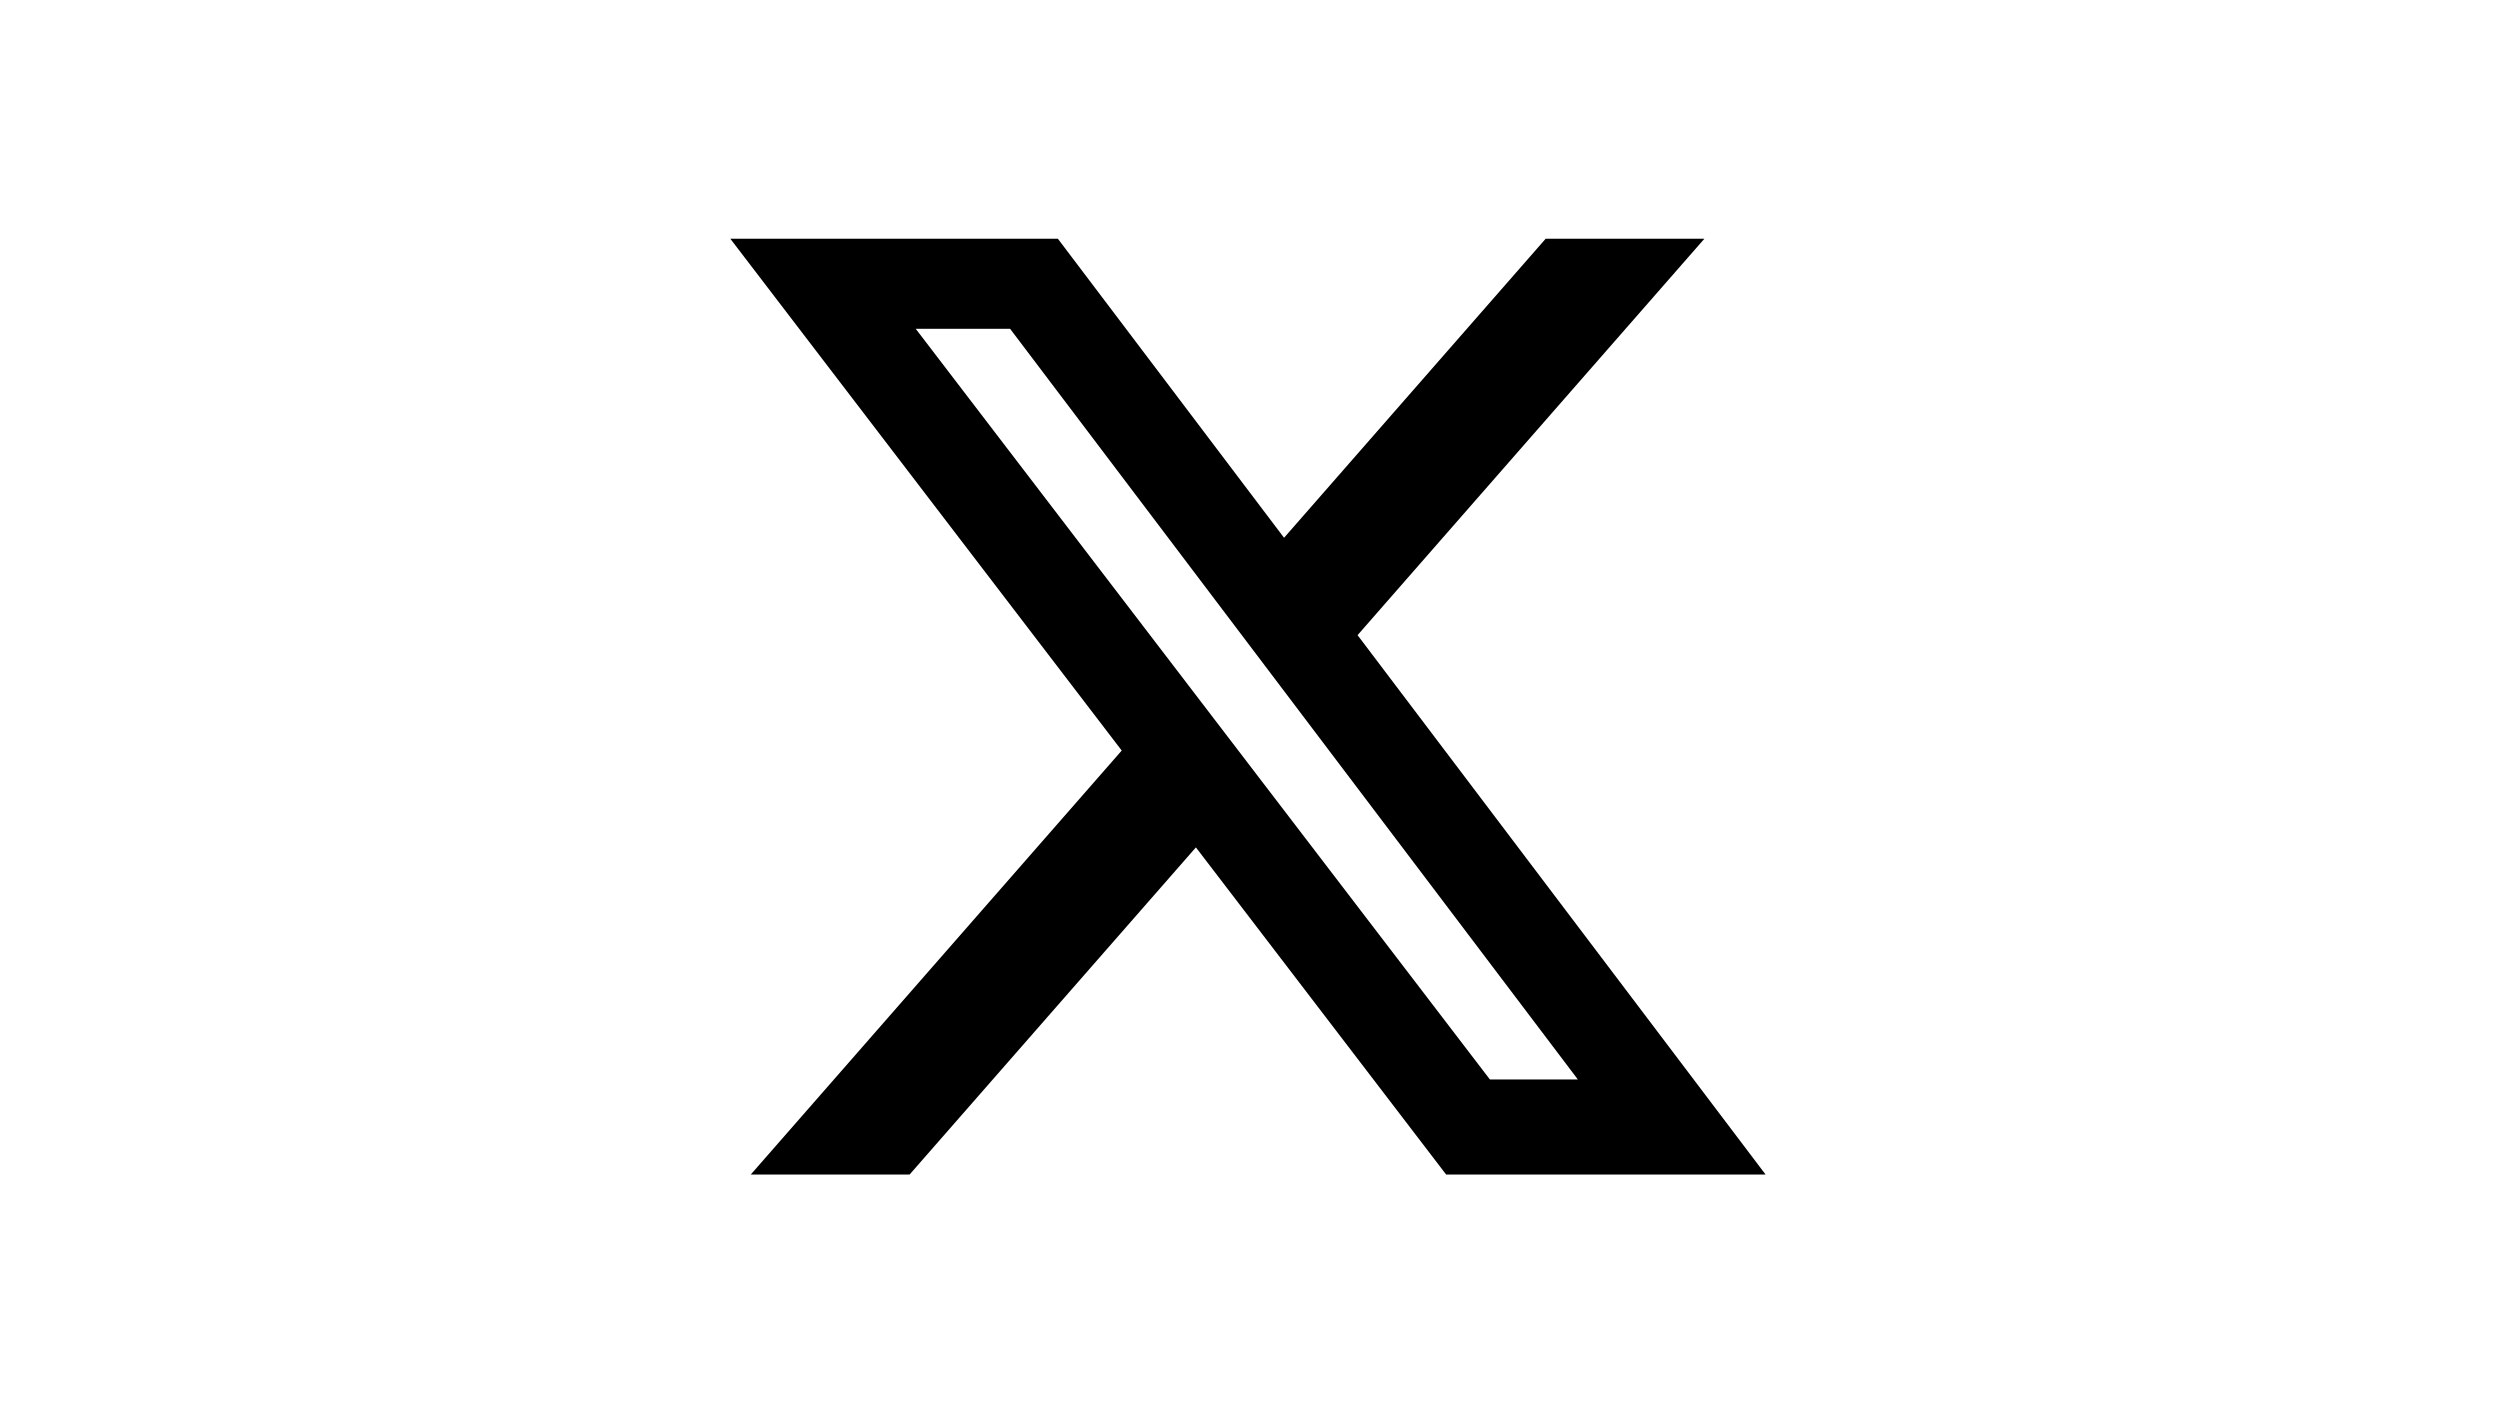 <svg width="178" height="100" viewBox="0 0 178 100" fill="none" xmlns="http://www.w3.org/2000/svg">
<path d="M178 0H0V100H178V0Z" fill="white"/>
<path d="M110.049 17H121.351L96.659 45.222L125.708 83.625H102.963L85.148 60.334L64.765 83.625H53.456L79.866 53.439L52 17H75.322L91.425 38.289L110.049 17ZM106.082 76.86H112.345L71.919 23.41H65.199L106.082 76.86Z" fill="black"/>
</svg>
